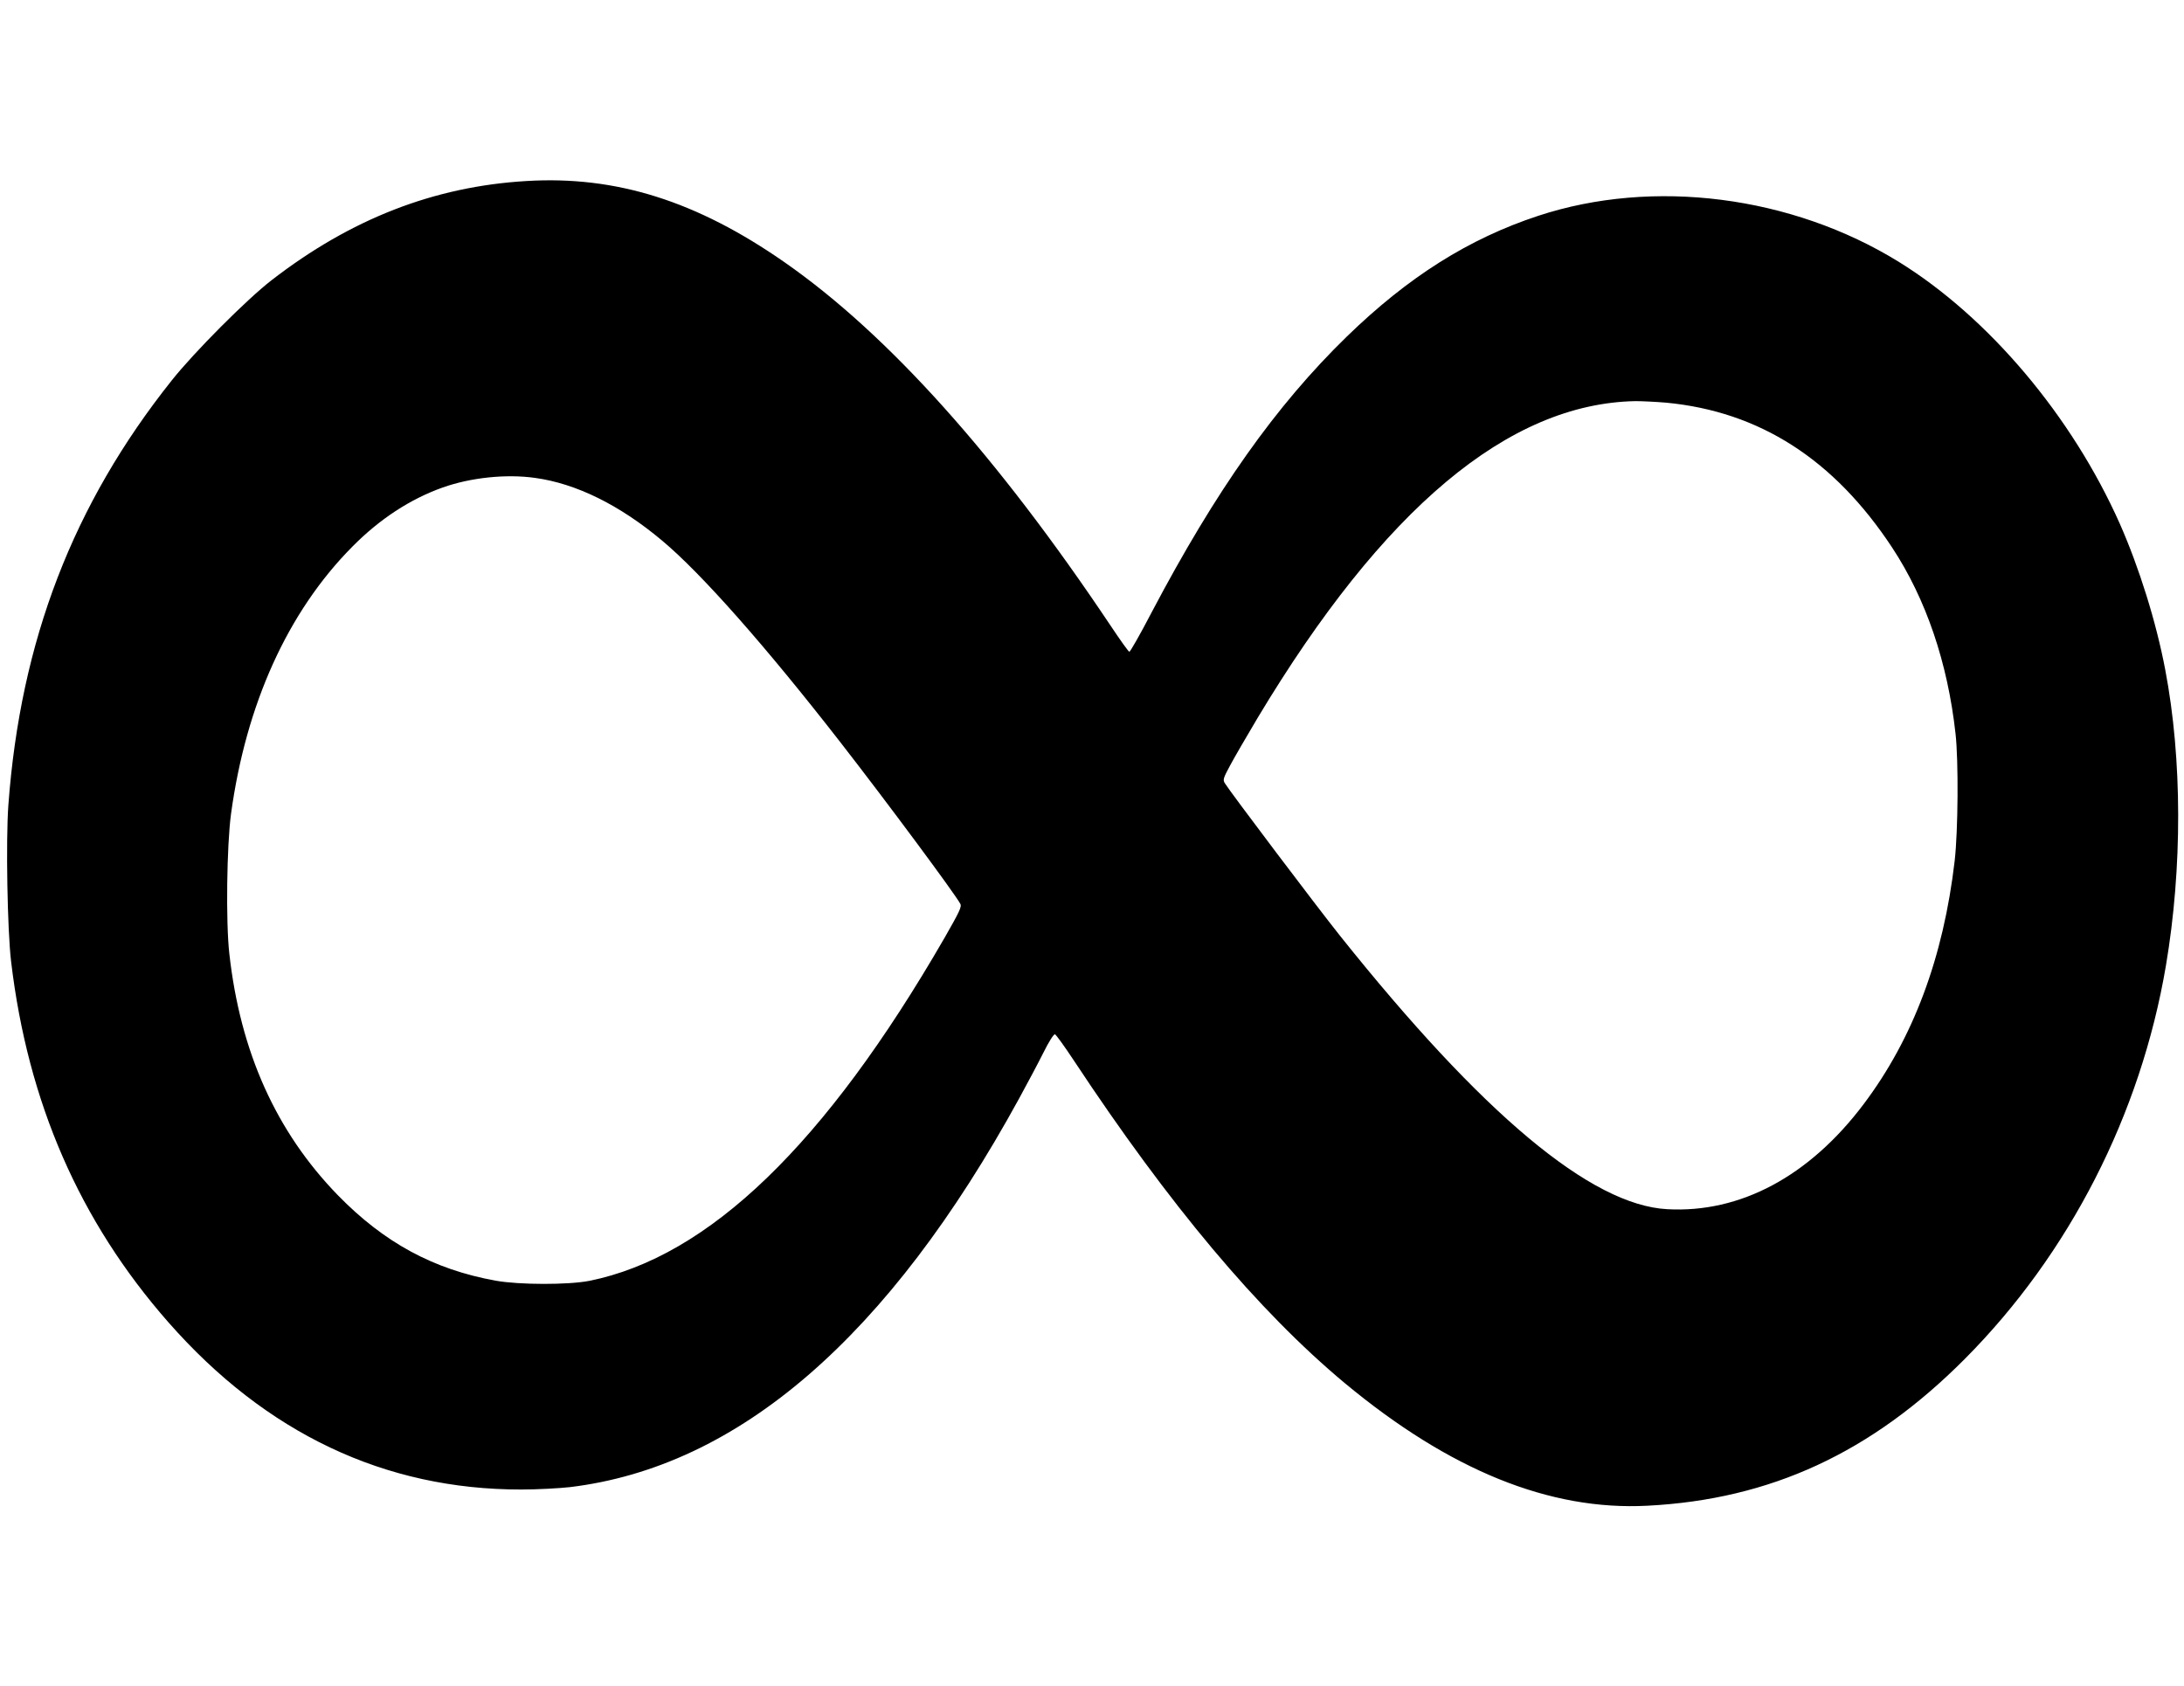 <?xml version="1.0" standalone="no"?>
<!DOCTYPE svg PUBLIC "-//W3C//DTD SVG 20010904//EN"
 "http://www.w3.org/TR/2001/REC-SVG-20010904/DTD/svg10.dtd">
<svg version="1.0" xmlns="http://www.w3.org/2000/svg"
 width="1280pt" height="988pt" viewBox="0 0 1280 988"
 preserveAspectRatio="xMidYMid meet">
<g transform="translate(0,988) scale(0.1,-0.1)"
fill="#000000" stroke="none">
<path d="M3085 8819 c-541 -32 -1029 -222 -1493 -581 -144 -111 -454 -422
-585 -587 -579 -727 -887 -1527 -958 -2490 -15 -206 -6 -731 16 -916 98 -826
401 -1522 922 -2115 572 -651 1269 -981 2068 -980 94 0 222 7 285 14 988 119
1867 879 2633 2278 47 86 111 206 142 268 32 65 61 110 68 108 7 -3 56 -71
111 -154 558 -845 1082 -1469 1587 -1890 615 -511 1201 -749 1774 -719 722 37
1312 310 1860 860 613 616 1031 1433 1179 2305 97 574 96 1211 -4 1735 -53
280 -153 599 -266 855 -280 630 -768 1209 -1295 1535 -628 388 -1440 492
-2114 270 -407 -134 -762 -358 -1122 -708 -416 -405 -768 -903 -1144 -1617
-66 -127 -125 -230 -130 -230 -5 0 -54 69 -110 153 -664 993 -1305 1708 -1911
2130 -515 359 -988 508 -1513 476z m6680 -1299 c547 -52 984 -332 1325 -850
198 -301 325 -674 371 -1090 18 -161 15 -570 -5 -745 -66 -567 -243 -1041
-534 -1427 -318 -422 -723 -639 -1151 -615 -446 24 -1081 555 -1917 1602 -138
173 -643 842 -675 894 -13 20 -10 30 30 104 24 45 97 171 162 280 736 1226
1470 1842 2214 1856 39 0 120 -4 180 -9z m-6629 -441 c241 -33 496 -159 744
-367 231 -193 607 -619 1045 -1182 277 -356 672 -889 703 -947 10 -17 -5 -47
-93 -201 -698 -1209 -1381 -1868 -2081 -2009 -123 -24 -409 -24 -549 1 -365
66 -654 223 -926 502 -361 372 -571 839 -635 1415 -21 186 -15 633 10 819 88
644 333 1185 711 1566 160 162 339 279 530 347 164 58 371 80 541 56z"/>
</g>
</svg>
